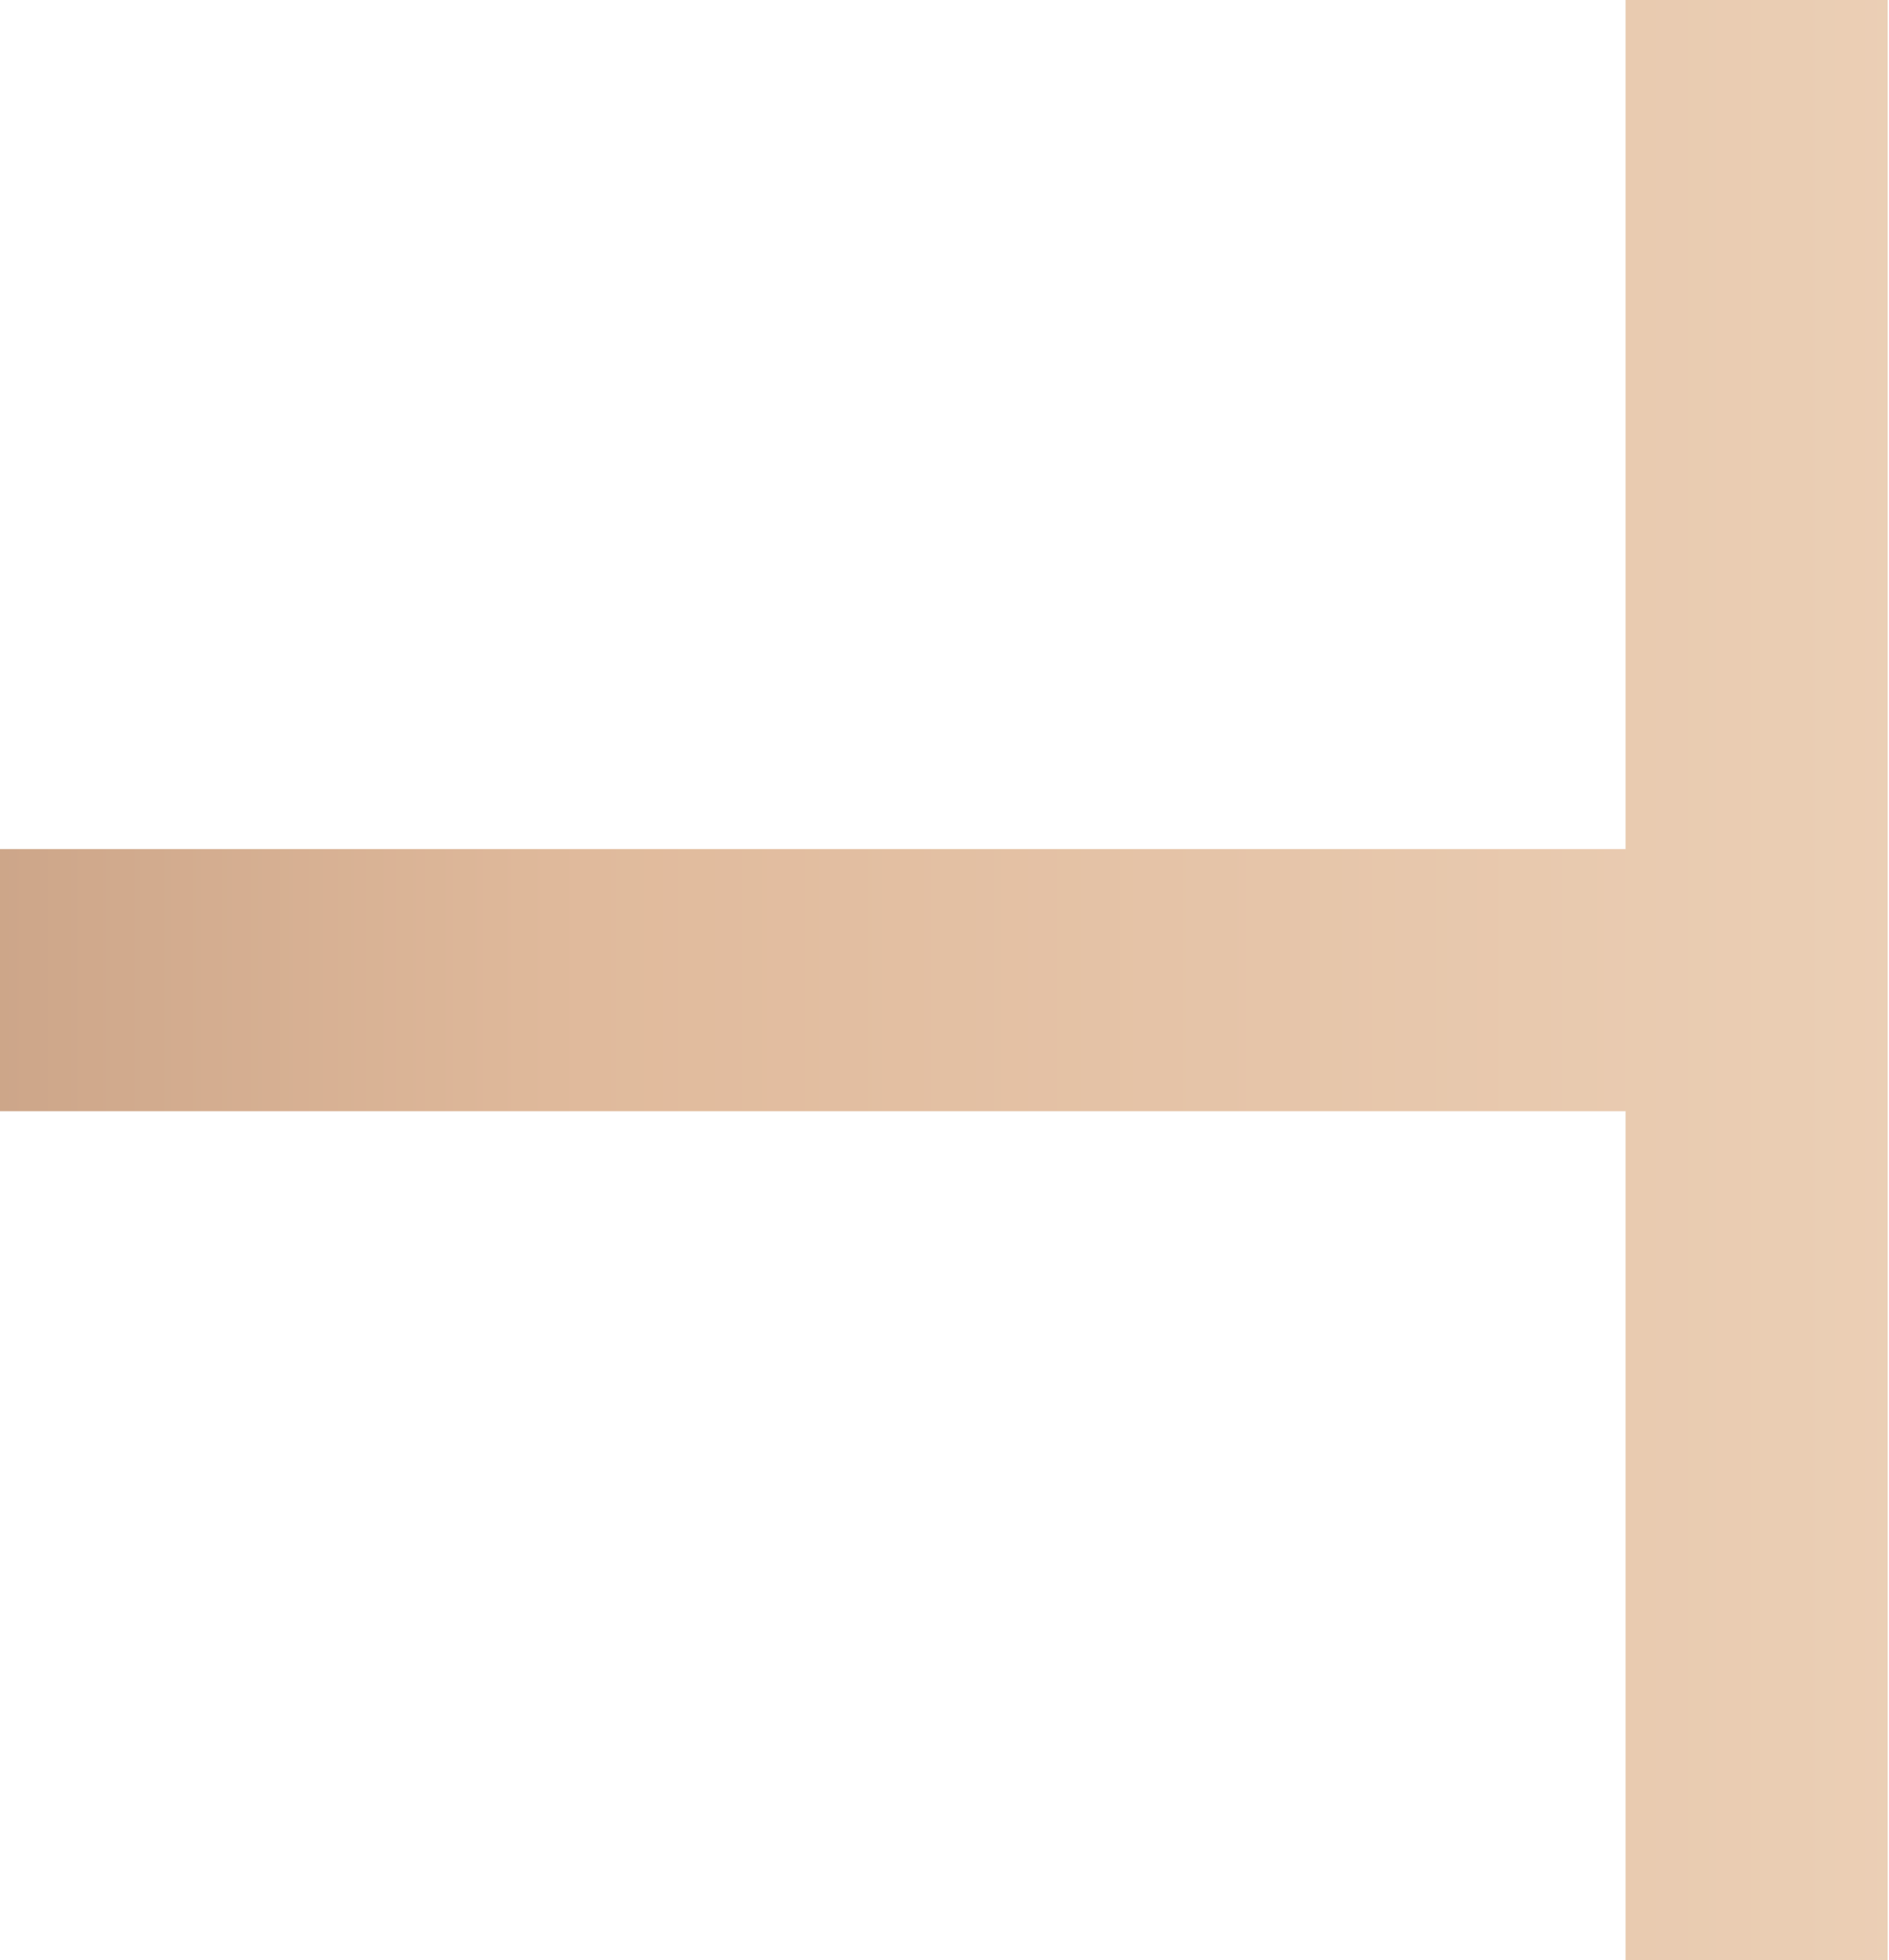 <?xml version="1.0" encoding="UTF-8"?> <svg xmlns="http://www.w3.org/2000/svg" width="159" height="165" viewBox="0 0 159 165" fill="none"> <path d="M158.89 165V0H136.825V71.469H0V93.531H136.825V165H158.89Z" fill="url(#paint0_linear)"></path> <defs> <linearGradient id="paint0_linear" x1="229.646" y1="82.501" x2="-131.324" y2="82.501" gradientUnits="userSpaceOnUse"> <stop stop-color="#F2DCC5"></stop> <stop offset="0.5" stop-color="#E0BA9C"></stop> <stop offset="1" stop-color="#9A7057"></stop> </linearGradient> </defs> </svg> 